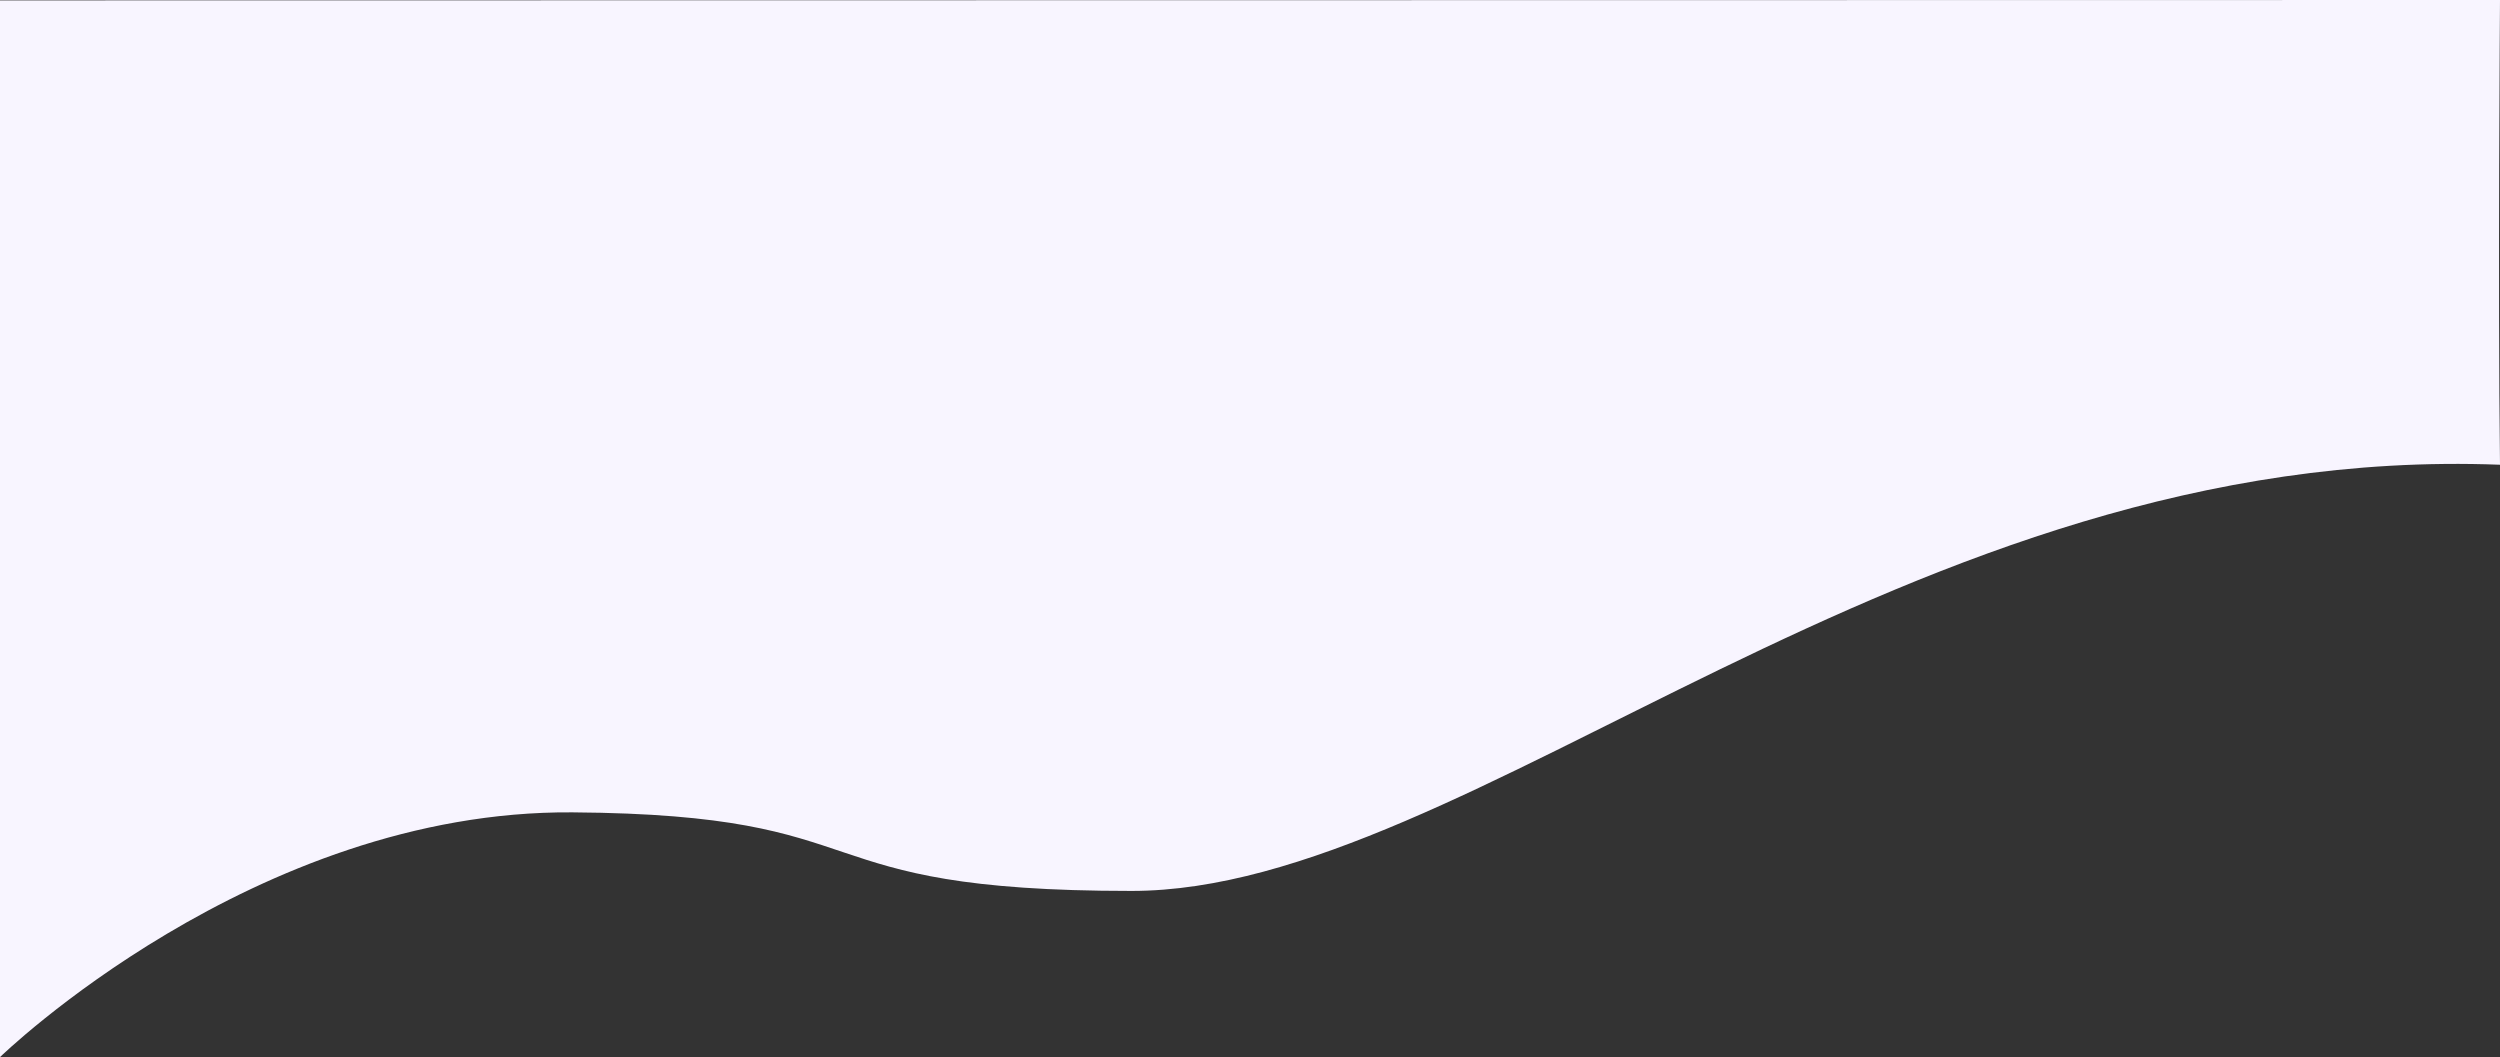 <svg xmlns="http://www.w3.org/2000/svg" width="1923.516" height="813.339" viewBox="0 0 1923.516 813.339">
  <rect x="0" y="0" width="1923.516" height="813.339" fill="#333333" stroke="none"/>
  <path id="Path_20" data-name="Path 20" d="M0-.044V813S195.5,622.93,440.443,624.688s169.077,60.461,430.208,60.461S1465.839,339.71,1923.516,357.235c-1.664-134.832,0-357.573,0-357.573Z" transform="translate(0 0.339)" fill="#f8f5ff"/>
</svg>
